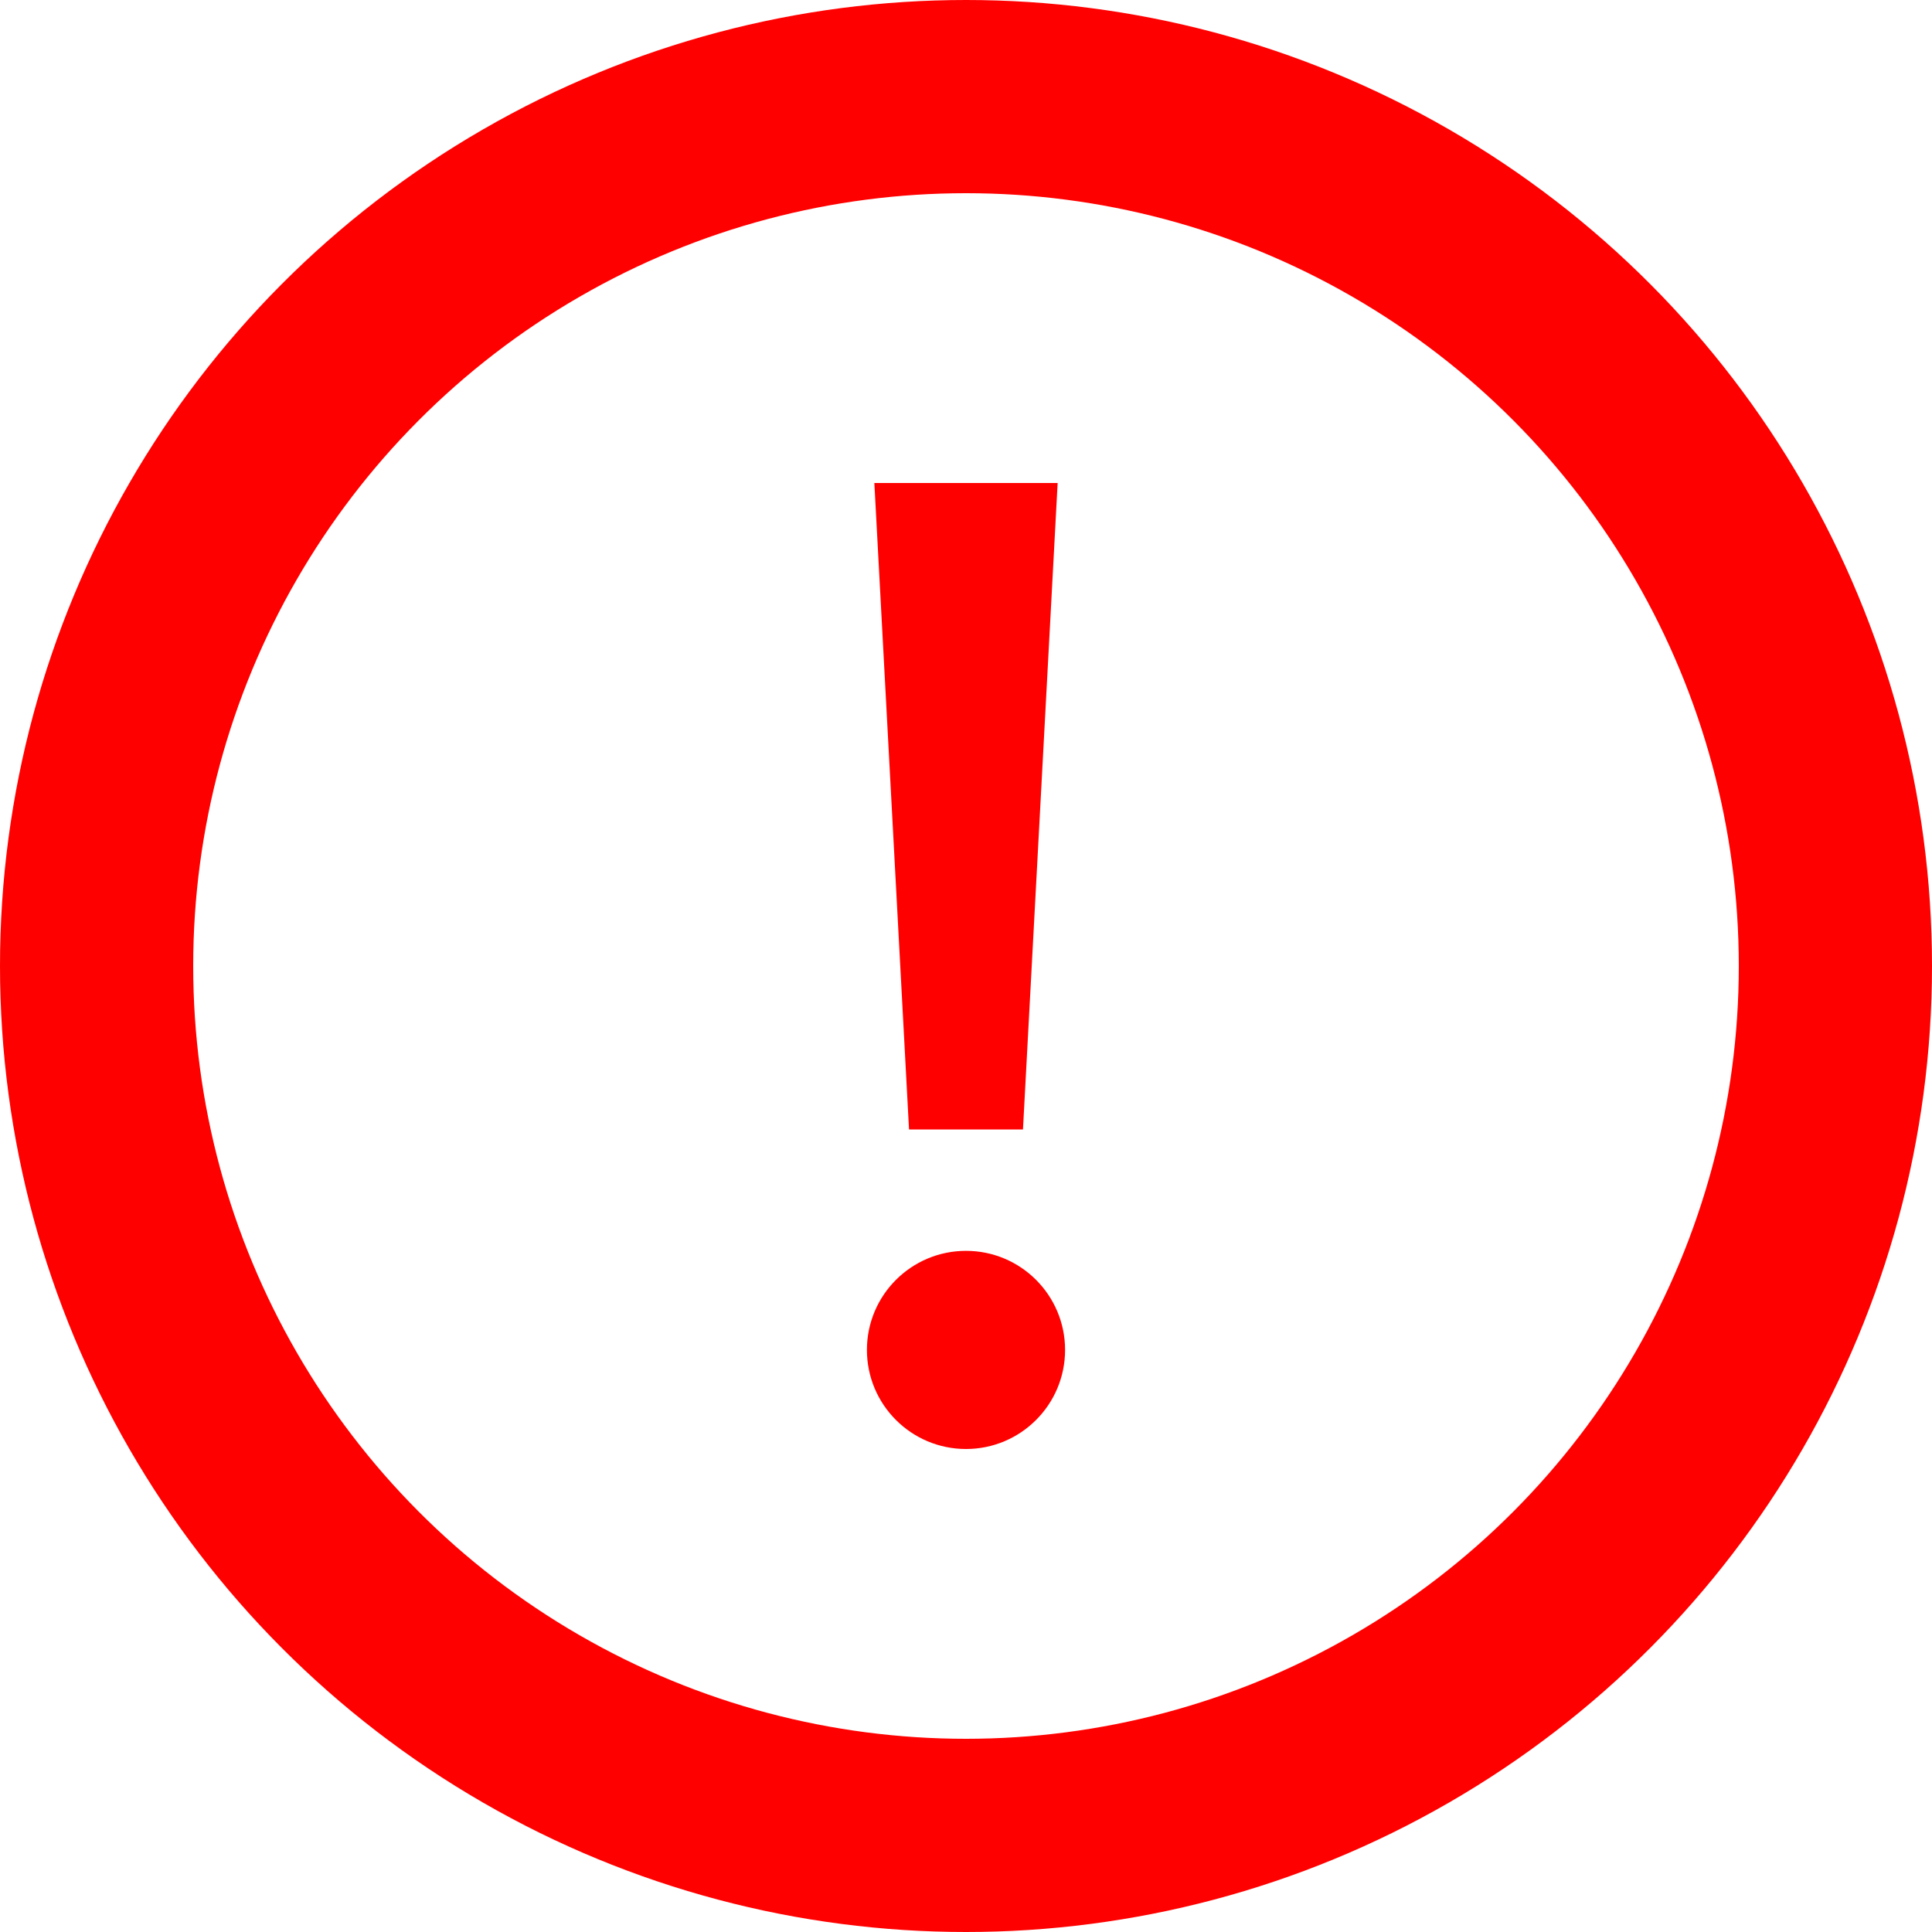 <?xml version="1.0" encoding="UTF-8"?>
<!DOCTYPE svg PUBLIC "-//W3C//DTD SVG 1.1//EN" "http://www.w3.org/Graphics/SVG/1.1/DTD/svg11.dtd">
<svg xmlns="http://www.w3.org/2000/svg" version="1.1" width="40" height="40" viewBox="0 0 780 780">
<g fill="red">
<polygon points="353,195 427,195 413,456 367,456" />
<circle cx="390" cy="545" r="40" />
</g>
<circle cx="390" cy="390" r="351" stroke="red" stroke-width="78" fill="transparent" />
</svg>

